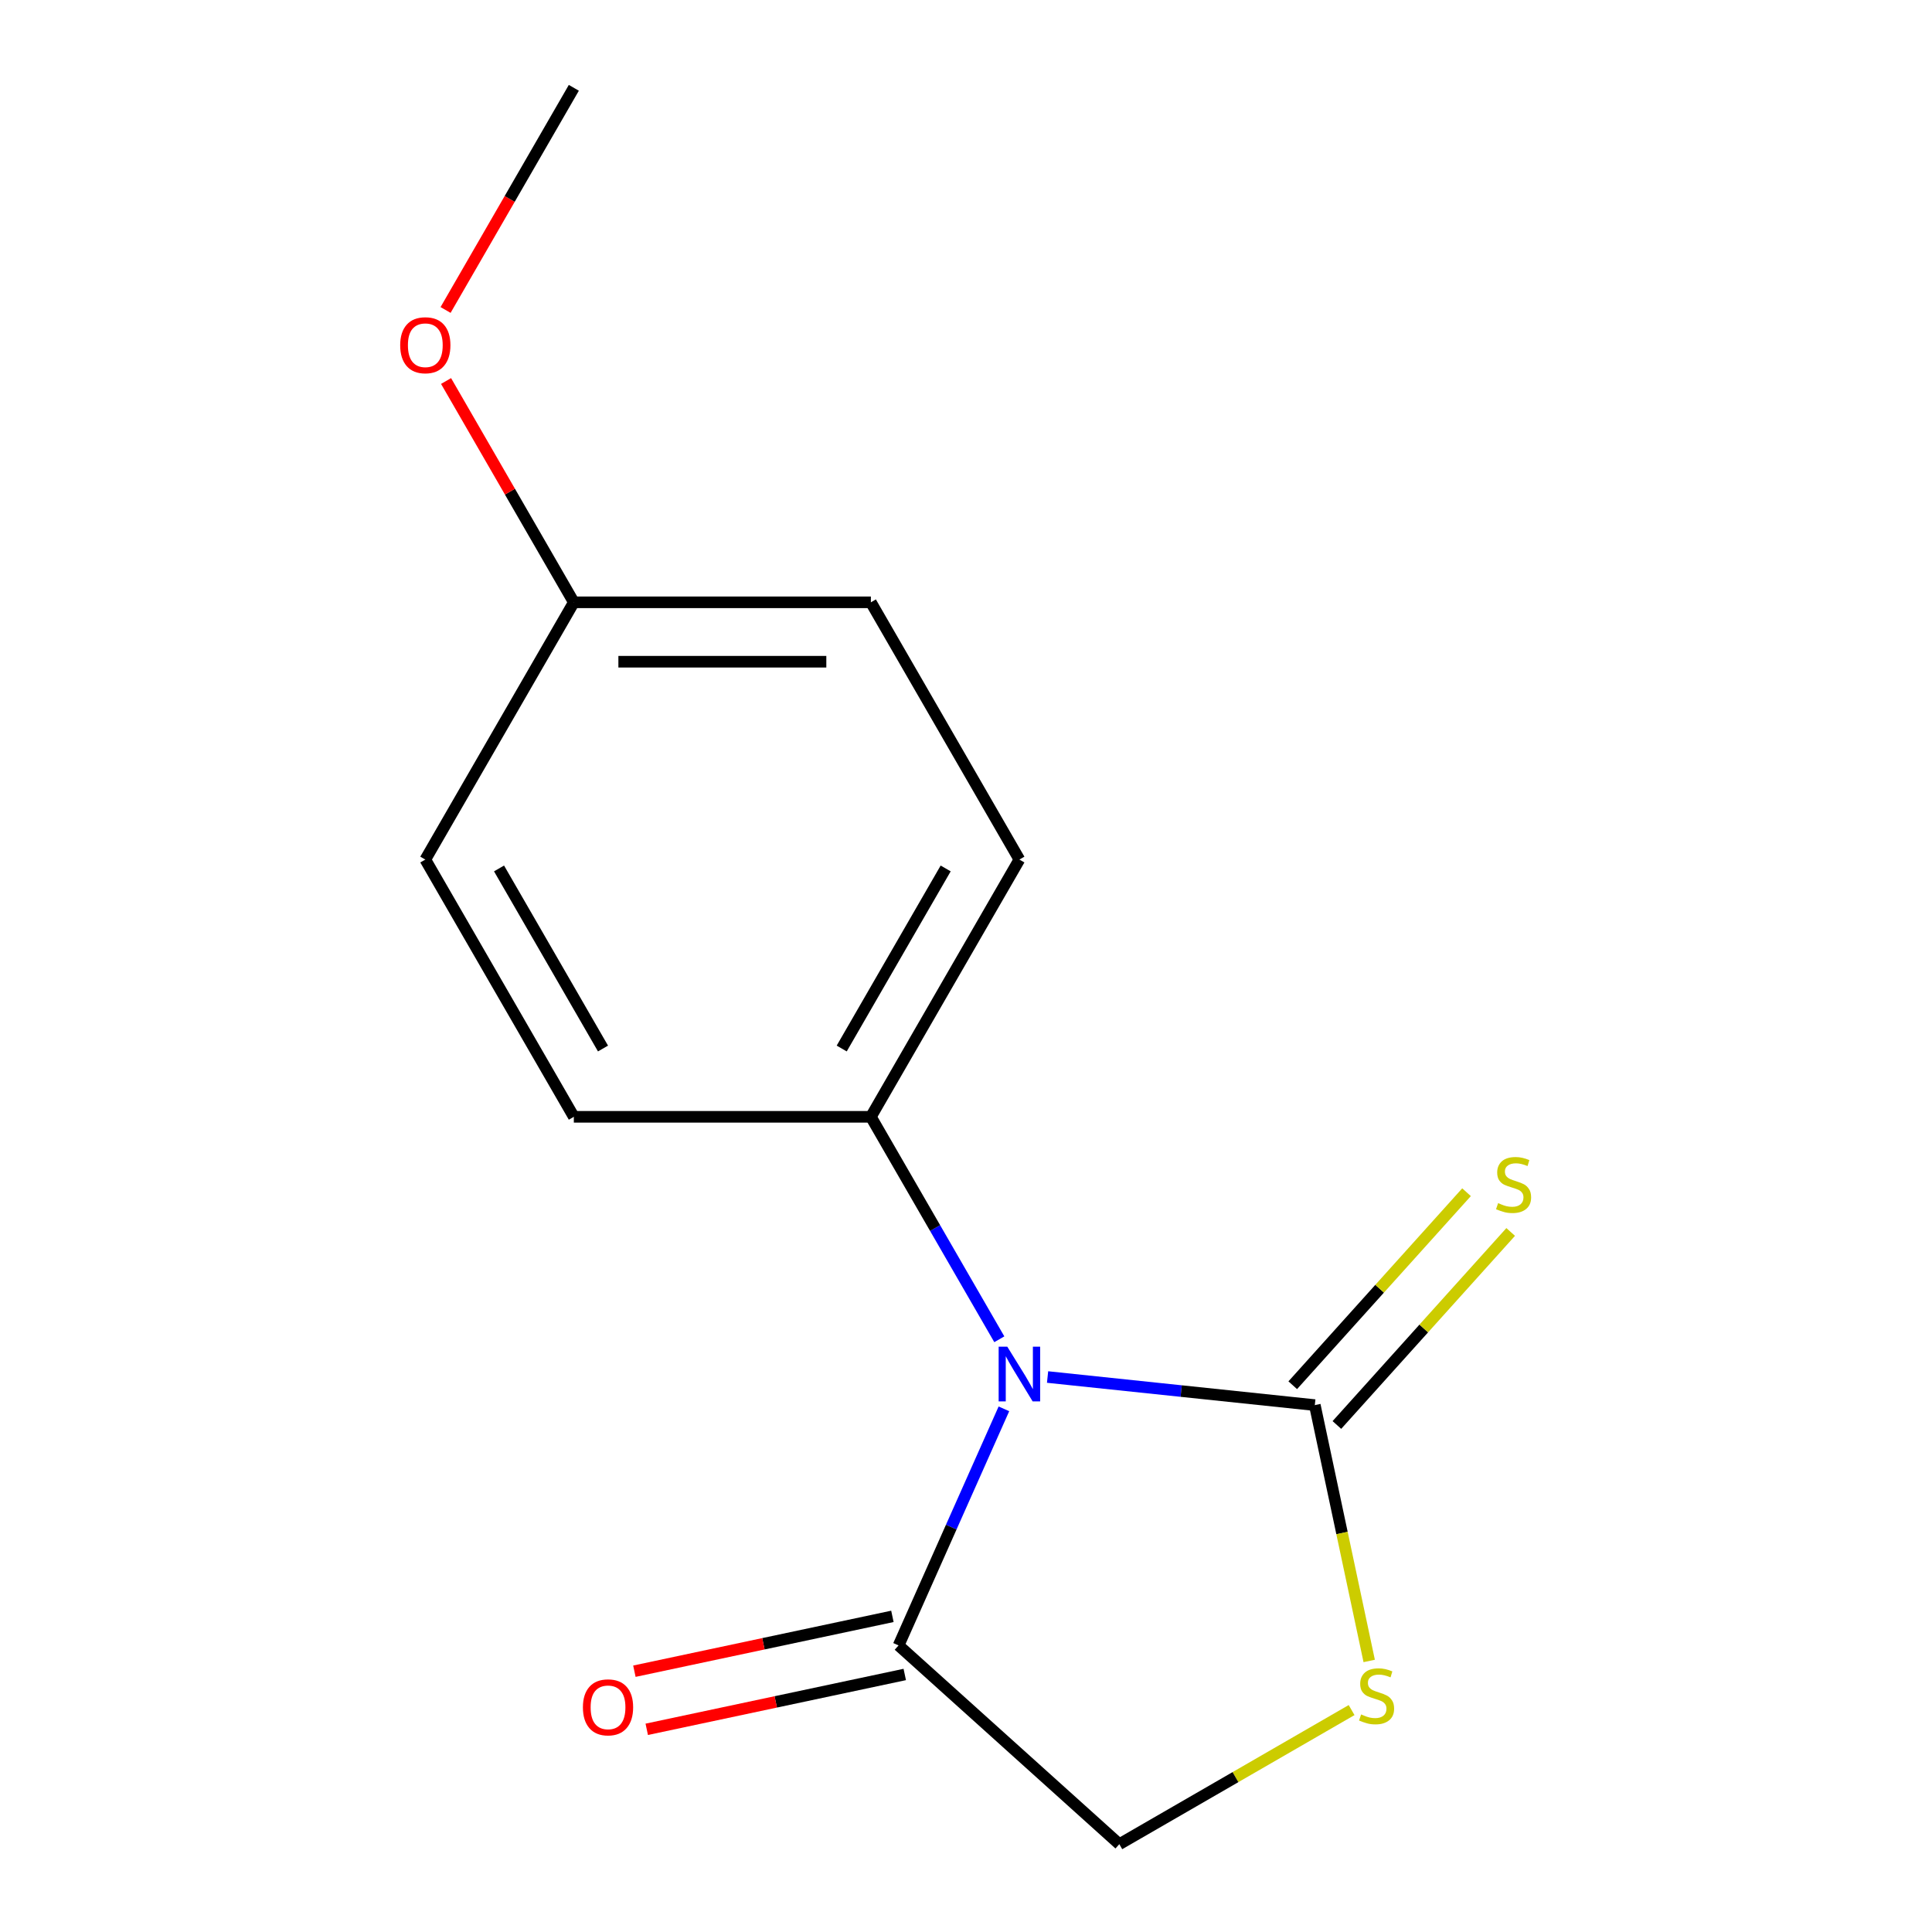 <?xml version='1.0' encoding='iso-8859-1'?>
<svg version='1.1' baseProfile='full'
              xmlns='http://www.w3.org/2000/svg'
                      xmlns:rdkit='http://www.rdkit.org/xml'
                      xmlns:xlink='http://www.w3.org/1999/xlink'
                  xml:space='preserve'
width='1000px' height='1000px' viewBox='0 0 1000 1000'>
<!-- END OF HEADER -->
<rect style='opacity:1.0;fill:#FFFFFF;stroke:none' width='1000' height='1000' x='0' y='0'> </rect>
<path class='bond-0' d='M 542.222,712.743 L 611.384,720.012' style='fill:none;fill-rule:evenodd;stroke:#0000FF;stroke-width:6px;stroke-linecap:butt;stroke-linejoin:miter;stroke-opacity:1' />
<path class='bond-0' d='M 611.384,720.012 L 680.546,727.281' style='fill:none;fill-rule:evenodd;stroke:#000000;stroke-width:6px;stroke-linecap:butt;stroke-linejoin:miter;stroke-opacity:1' />
<path class='bond-1' d='M 519.623,729.213 L 492.363,790.44' style='fill:none;fill-rule:evenodd;stroke:#0000FF;stroke-width:6px;stroke-linecap:butt;stroke-linejoin:miter;stroke-opacity:1' />
<path class='bond-1' d='M 492.363,790.44 L 465.103,851.667' style='fill:none;fill-rule:evenodd;stroke:#000000;stroke-width:6px;stroke-linecap:butt;stroke-linejoin:miter;stroke-opacity:1' />
<path class='bond-3' d='M 517.244,693.206 L 484.004,635.632' style='fill:none;fill-rule:evenodd;stroke:#0000FF;stroke-width:6px;stroke-linecap:butt;stroke-linejoin:miter;stroke-opacity:1' />
<path class='bond-3' d='M 484.004,635.632 L 450.764,578.059' style='fill:none;fill-rule:evenodd;stroke:#000000;stroke-width:6px;stroke-linecap:butt;stroke-linejoin:miter;stroke-opacity:1' />
<path class='bond-2' d='M 680.546,727.281 L 694.62,793.494' style='fill:none;fill-rule:evenodd;stroke:#000000;stroke-width:6px;stroke-linecap:butt;stroke-linejoin:miter;stroke-opacity:1' />
<path class='bond-2' d='M 694.62,793.494 L 708.694,859.707' style='fill:none;fill-rule:evenodd;stroke:#CCCC00;stroke-width:6px;stroke-linecap:butt;stroke-linejoin:miter;stroke-opacity:1' />
<path class='bond-4' d='M 691.972,737.569 L 736.949,687.616' style='fill:none;fill-rule:evenodd;stroke:#000000;stroke-width:6px;stroke-linecap:butt;stroke-linejoin:miter;stroke-opacity:1' />
<path class='bond-4' d='M 736.949,687.616 L 781.926,637.664' style='fill:none;fill-rule:evenodd;stroke:#CCCC00;stroke-width:6px;stroke-linecap:butt;stroke-linejoin:miter;stroke-opacity:1' />
<path class='bond-4' d='M 669.12,716.993 L 714.097,667.041' style='fill:none;fill-rule:evenodd;stroke:#000000;stroke-width:6px;stroke-linecap:butt;stroke-linejoin:miter;stroke-opacity:1' />
<path class='bond-4' d='M 714.097,667.041 L 759.075,617.088' style='fill:none;fill-rule:evenodd;stroke:#CCCC00;stroke-width:6px;stroke-linecap:butt;stroke-linejoin:miter;stroke-opacity:1' />
<path class='bond-5' d='M 465.103,851.667 L 579.361,954.545' style='fill:none;fill-rule:evenodd;stroke:#000000;stroke-width:6px;stroke-linecap:butt;stroke-linejoin:miter;stroke-opacity:1' />
<path class='bond-6' d='M 461.906,836.628 L 395.133,850.821' style='fill:none;fill-rule:evenodd;stroke:#000000;stroke-width:6px;stroke-linecap:butt;stroke-linejoin:miter;stroke-opacity:1' />
<path class='bond-6' d='M 395.133,850.821 L 328.36,865.014' style='fill:none;fill-rule:evenodd;stroke:#FF0000;stroke-width:6px;stroke-linecap:butt;stroke-linejoin:miter;stroke-opacity:1' />
<path class='bond-6' d='M 468.3,866.706 L 401.526,880.899' style='fill:none;fill-rule:evenodd;stroke:#000000;stroke-width:6px;stroke-linecap:butt;stroke-linejoin:miter;stroke-opacity:1' />
<path class='bond-6' d='M 401.526,880.899 L 334.753,895.092' style='fill:none;fill-rule:evenodd;stroke:#FF0000;stroke-width:6px;stroke-linecap:butt;stroke-linejoin:miter;stroke-opacity:1' />
<path class='bond-14' d='M 699.588,885.132 L 639.475,919.839' style='fill:none;fill-rule:evenodd;stroke:#CCCC00;stroke-width:6px;stroke-linecap:butt;stroke-linejoin:miter;stroke-opacity:1' />
<path class='bond-14' d='M 639.475,919.839 L 579.361,954.545' style='fill:none;fill-rule:evenodd;stroke:#000000;stroke-width:6px;stroke-linecap:butt;stroke-linejoin:miter;stroke-opacity:1' />
<path class='bond-7' d='M 450.764,578.059 L 527.638,444.908' style='fill:none;fill-rule:evenodd;stroke:#000000;stroke-width:6px;stroke-linecap:butt;stroke-linejoin:miter;stroke-opacity:1' />
<path class='bond-7' d='M 435.665,542.711 L 489.477,449.505' style='fill:none;fill-rule:evenodd;stroke:#000000;stroke-width:6px;stroke-linecap:butt;stroke-linejoin:miter;stroke-opacity:1' />
<path class='bond-8' d='M 450.764,578.059 L 297.014,578.059' style='fill:none;fill-rule:evenodd;stroke:#000000;stroke-width:6px;stroke-linecap:butt;stroke-linejoin:miter;stroke-opacity:1' />
<path class='bond-10' d='M 527.638,444.908 L 450.764,311.757' style='fill:none;fill-rule:evenodd;stroke:#000000;stroke-width:6px;stroke-linecap:butt;stroke-linejoin:miter;stroke-opacity:1' />
<path class='bond-11' d='M 297.014,578.059 L 220.139,444.908' style='fill:none;fill-rule:evenodd;stroke:#000000;stroke-width:6px;stroke-linecap:butt;stroke-linejoin:miter;stroke-opacity:1' />
<path class='bond-11' d='M 312.113,542.711 L 258.301,449.505' style='fill:none;fill-rule:evenodd;stroke:#000000;stroke-width:6px;stroke-linecap:butt;stroke-linejoin:miter;stroke-opacity:1' />
<path class='bond-9' d='M 297.014,311.757 L 220.139,444.908' style='fill:none;fill-rule:evenodd;stroke:#000000;stroke-width:6px;stroke-linecap:butt;stroke-linejoin:miter;stroke-opacity:1' />
<path class='bond-12' d='M 297.014,311.757 L 263.947,254.483' style='fill:none;fill-rule:evenodd;stroke:#000000;stroke-width:6px;stroke-linecap:butt;stroke-linejoin:miter;stroke-opacity:1' />
<path class='bond-12' d='M 263.947,254.483 L 230.88,197.209' style='fill:none;fill-rule:evenodd;stroke:#FF0000;stroke-width:6px;stroke-linecap:butt;stroke-linejoin:miter;stroke-opacity:1' />
<path class='bond-15' d='M 297.014,311.757 L 450.764,311.757' style='fill:none;fill-rule:evenodd;stroke:#000000;stroke-width:6px;stroke-linecap:butt;stroke-linejoin:miter;stroke-opacity:1' />
<path class='bond-15' d='M 320.077,342.507 L 427.701,342.507' style='fill:none;fill-rule:evenodd;stroke:#000000;stroke-width:6px;stroke-linecap:butt;stroke-linejoin:miter;stroke-opacity:1' />
<path class='bond-13' d='M 230.626,160.442 L 263.82,102.948' style='fill:none;fill-rule:evenodd;stroke:#FF0000;stroke-width:6px;stroke-linecap:butt;stroke-linejoin:miter;stroke-opacity:1' />
<path class='bond-13' d='M 263.82,102.948 L 297.014,45.455' style='fill:none;fill-rule:evenodd;stroke:#000000;stroke-width:6px;stroke-linecap:butt;stroke-linejoin:miter;stroke-opacity:1' />
<path  class='atom-0' d='M 521.378 697.05
L 530.658 712.05
Q 531.578 713.53, 533.058 716.21
Q 534.538 718.89, 534.618 719.05
L 534.618 697.05
L 538.378 697.05
L 538.378 725.37
L 534.498 725.37
L 524.538 708.97
Q 523.378 707.05, 522.138 704.85
Q 520.938 702.65, 520.578 701.97
L 520.578 725.37
L 516.898 725.37
L 516.898 697.05
L 521.378 697.05
' fill='#0000FF'/>
<path  class='atom-3' d='M 704.512 887.391
Q 704.832 887.511, 706.152 888.071
Q 707.472 888.631, 708.912 888.991
Q 710.392 889.311, 711.832 889.311
Q 714.512 889.311, 716.072 888.031
Q 717.632 886.711, 717.632 884.431
Q 717.632 882.871, 716.832 881.911
Q 716.072 880.951, 714.872 880.431
Q 713.672 879.911, 711.672 879.311
Q 709.152 878.551, 707.632 877.831
Q 706.152 877.111, 705.072 875.591
Q 704.032 874.071, 704.032 871.511
Q 704.032 867.951, 706.432 865.751
Q 708.872 863.551, 713.672 863.551
Q 716.952 863.551, 720.672 865.111
L 719.752 868.191
Q 716.352 866.791, 713.792 866.791
Q 711.032 866.791, 709.512 867.951
Q 707.992 869.071, 708.032 871.031
Q 708.032 872.551, 708.792 873.471
Q 709.592 874.391, 710.712 874.911
Q 711.872 875.431, 713.792 876.031
Q 716.352 876.831, 717.872 877.631
Q 719.392 878.431, 720.472 880.071
Q 721.592 881.671, 721.592 884.431
Q 721.592 888.351, 718.952 890.471
Q 716.352 892.551, 711.992 892.551
Q 709.472 892.551, 707.552 891.991
Q 705.672 891.471, 703.432 890.551
L 704.512 887.391
' fill='#CCCC00'/>
<path  class='atom-5' d='M 775.424 622.743
Q 775.744 622.863, 777.064 623.423
Q 778.384 623.983, 779.824 624.343
Q 781.304 624.663, 782.744 624.663
Q 785.424 624.663, 786.984 623.383
Q 788.544 622.063, 788.544 619.783
Q 788.544 618.223, 787.744 617.263
Q 786.984 616.303, 785.784 615.783
Q 784.584 615.263, 782.584 614.663
Q 780.064 613.903, 778.544 613.183
Q 777.064 612.463, 775.984 610.943
Q 774.944 609.423, 774.944 606.863
Q 774.944 603.303, 777.344 601.103
Q 779.784 598.903, 784.584 598.903
Q 787.864 598.903, 791.584 600.463
L 790.664 603.543
Q 787.264 602.143, 784.704 602.143
Q 781.944 602.143, 780.424 603.303
Q 778.904 604.423, 778.944 606.383
Q 778.944 607.903, 779.704 608.823
Q 780.504 609.743, 781.624 610.263
Q 782.784 610.783, 784.704 611.383
Q 787.264 612.183, 788.784 612.983
Q 790.304 613.783, 791.384 615.423
Q 792.504 617.023, 792.504 619.783
Q 792.504 623.703, 789.864 625.823
Q 787.264 627.903, 782.904 627.903
Q 780.384 627.903, 778.464 627.343
Q 776.584 626.823, 774.344 625.903
L 775.424 622.743
' fill='#CCCC00'/>
<path  class='atom-7' d='M 301.713 883.713
Q 301.713 876.913, 305.073 873.113
Q 308.433 869.313, 314.713 869.313
Q 320.993 869.313, 324.353 873.113
Q 327.713 876.913, 327.713 883.713
Q 327.713 890.593, 324.313 894.513
Q 320.913 898.393, 314.713 898.393
Q 308.473 898.393, 305.073 894.513
Q 301.713 890.633, 301.713 883.713
M 314.713 895.193
Q 319.033 895.193, 321.353 892.313
Q 323.713 889.393, 323.713 883.713
Q 323.713 878.153, 321.353 875.353
Q 319.033 872.513, 314.713 872.513
Q 310.393 872.513, 308.033 875.313
Q 305.713 878.113, 305.713 883.713
Q 305.713 889.433, 308.033 892.313
Q 310.393 895.193, 314.713 895.193
' fill='#FF0000'/>
<path  class='atom-13' d='M 207.139 178.686
Q 207.139 171.886, 210.499 168.086
Q 213.859 164.286, 220.139 164.286
Q 226.419 164.286, 229.779 168.086
Q 233.139 171.886, 233.139 178.686
Q 233.139 185.566, 229.739 189.486
Q 226.339 193.366, 220.139 193.366
Q 213.899 193.366, 210.499 189.486
Q 207.139 185.606, 207.139 178.686
M 220.139 190.166
Q 224.459 190.166, 226.779 187.286
Q 229.139 184.366, 229.139 178.686
Q 229.139 173.126, 226.779 170.326
Q 224.459 167.486, 220.139 167.486
Q 215.819 167.486, 213.459 170.286
Q 211.139 173.086, 211.139 178.686
Q 211.139 184.406, 213.459 187.286
Q 215.819 190.166, 220.139 190.166
' fill='#FF0000'/>
</svg>
